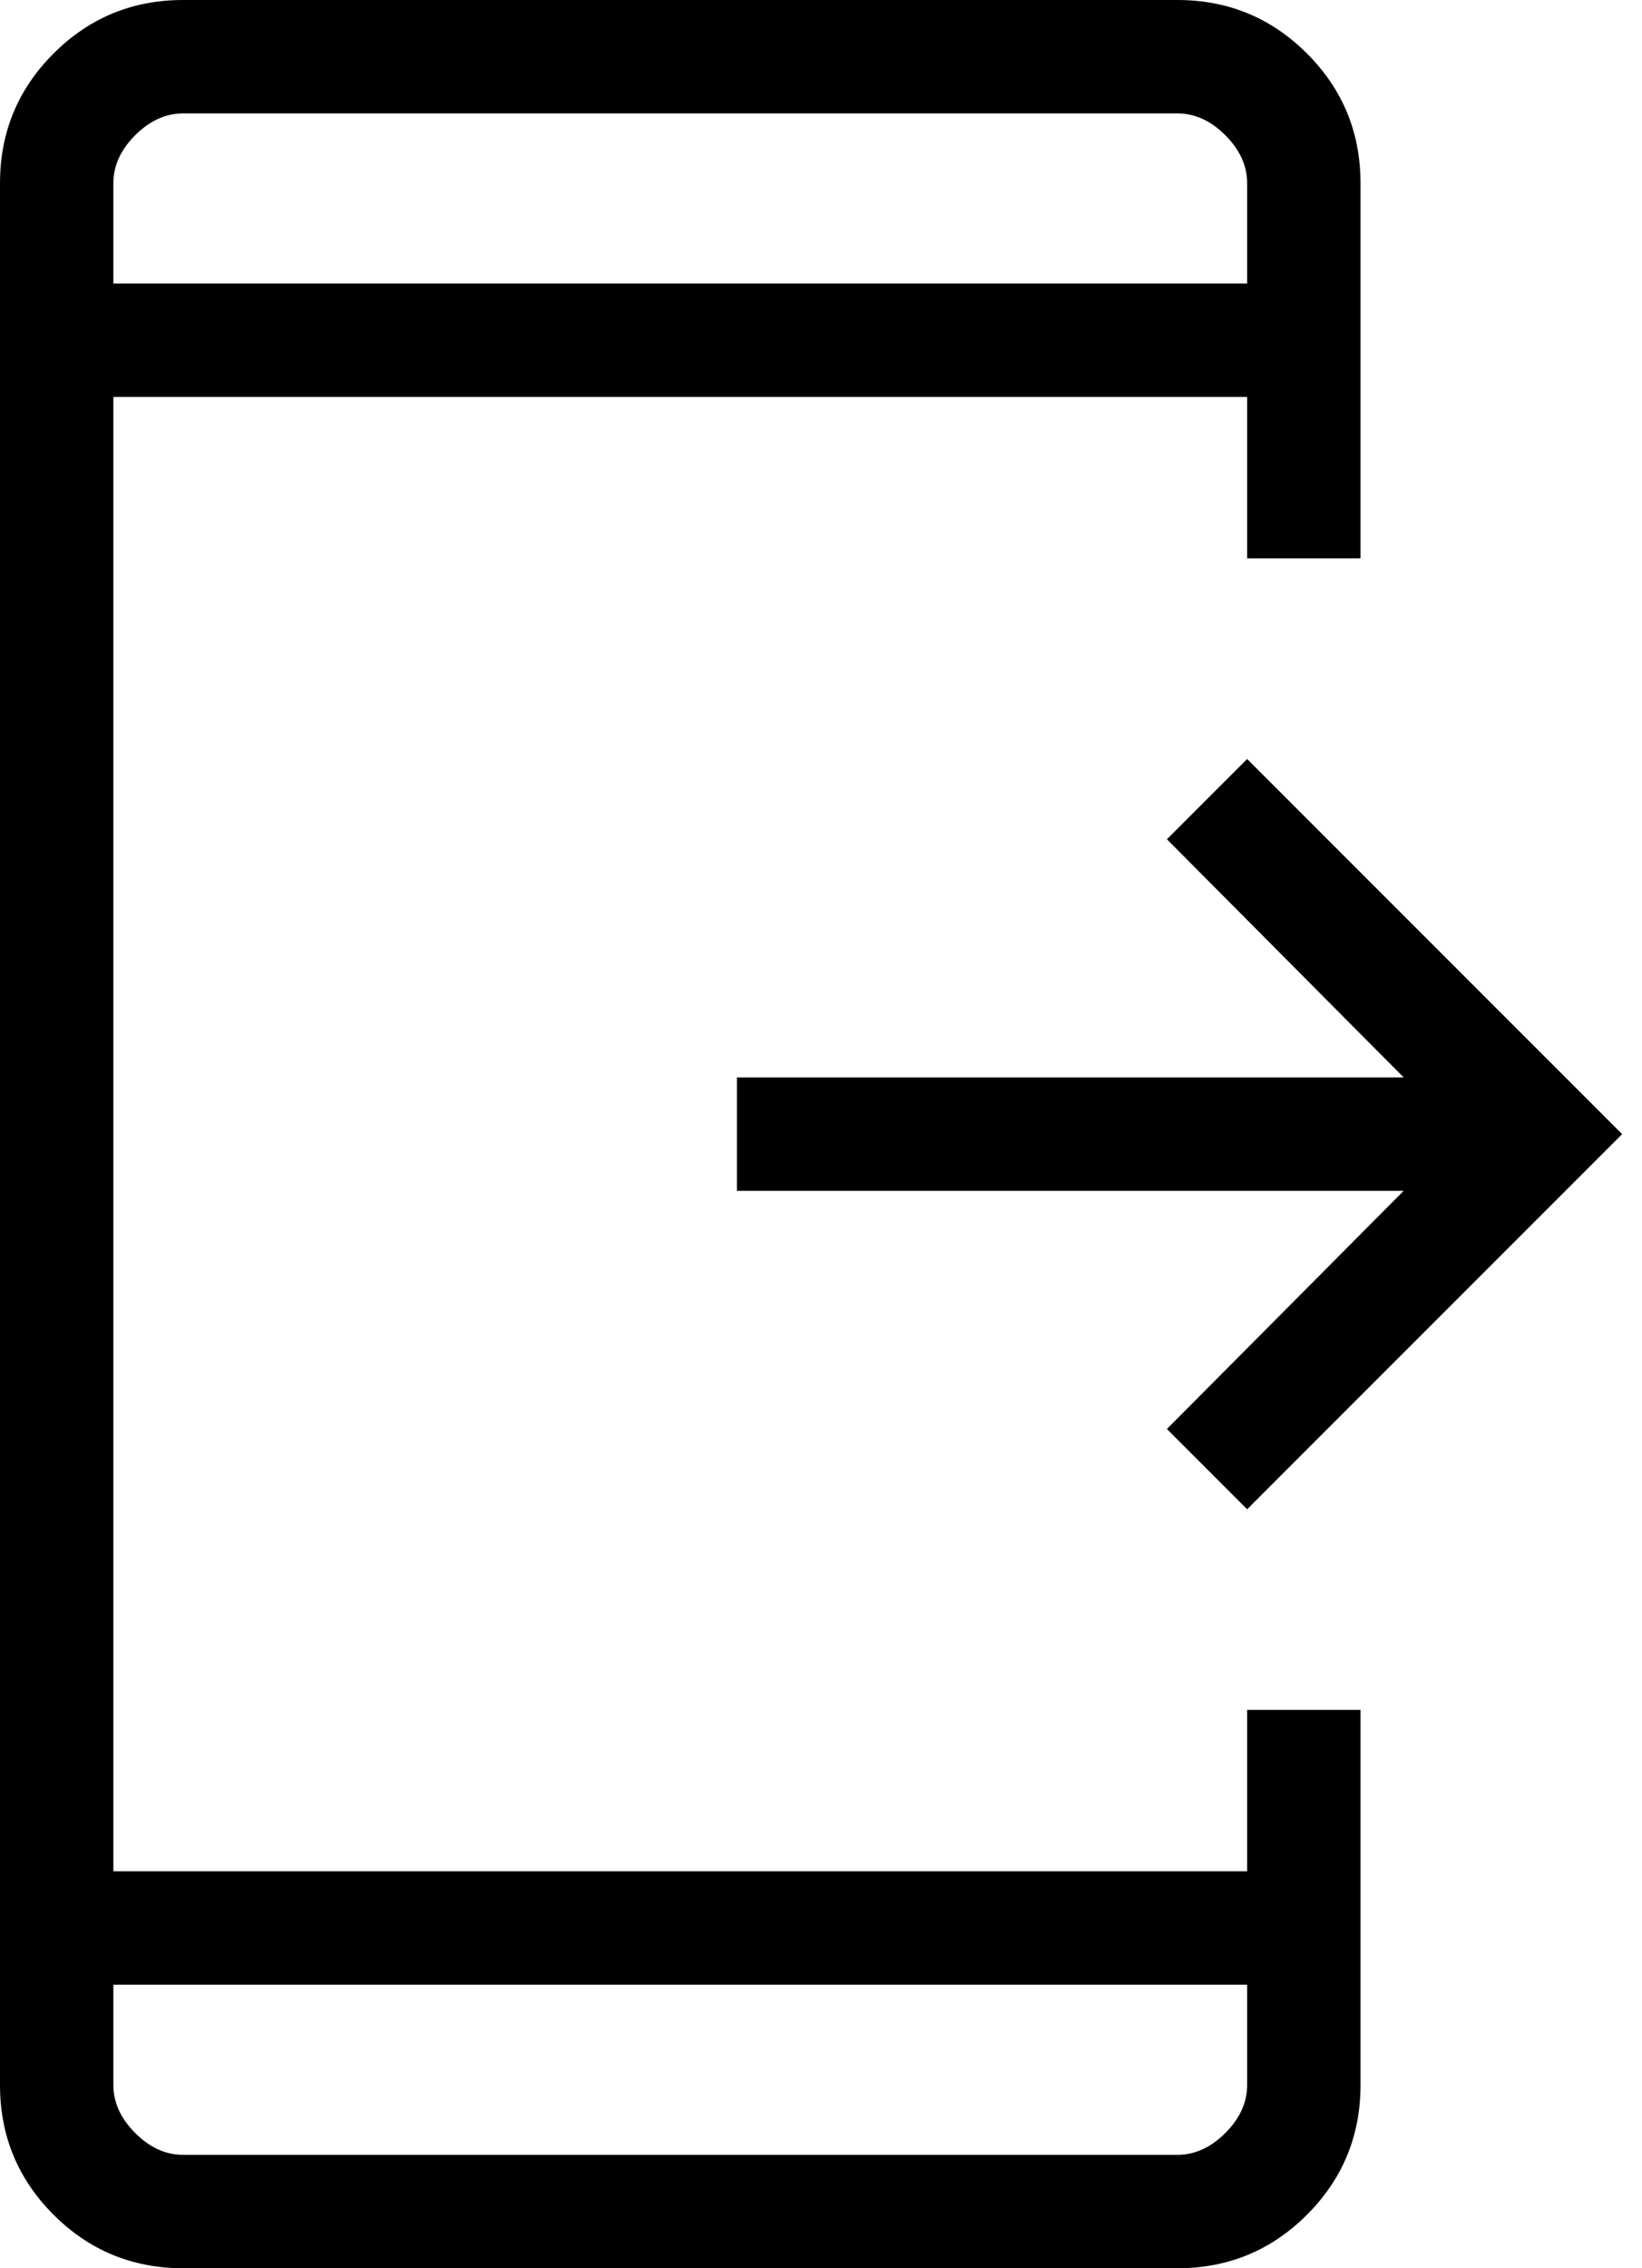 <svg width="42" height="58" viewBox="0 0 42 58" fill="none" xmlns="http://www.w3.org/2000/svg">
<path d="M31.9 38.592L29.848 36.54L35.904 30.45H18.85V27.55H35.904L29.848 21.46L31.9 19.408L41.492 29L31.9 38.592ZM4.685 58C3.387 58 2.282 57.544 1.369 56.631C0.456 55.718 0 54.613 0 53.315V4.685C0 3.387 0.456 2.282 1.369 1.369C2.282 0.456 3.387 0 4.685 0H30.115C31.413 0 32.518 0.456 33.431 1.369C34.344 2.282 34.8 3.387 34.8 4.685V14.277H31.9V10.15H2.9V47.85H31.9V43.723H34.8V53.315C34.8 54.613 34.344 55.718 33.431 56.631C32.518 57.544 31.413 58 30.115 58H4.685ZM2.9 50.75V53.315C2.9 53.761 3.086 54.17 3.458 54.542C3.829 54.914 4.238 55.1 4.685 55.1H30.115C30.561 55.1 30.971 54.914 31.342 54.542C31.714 54.17 31.9 53.761 31.9 53.315V50.75H2.9ZM2.9 7.25H31.9V4.685C31.9 4.238 31.714 3.829 31.342 3.458C30.971 3.086 30.561 2.9 30.115 2.9H4.685C4.238 2.9 3.829 3.086 3.458 3.458C3.086 3.829 2.9 4.238 2.9 4.685V7.25Z" fill="black"/>
</svg>
